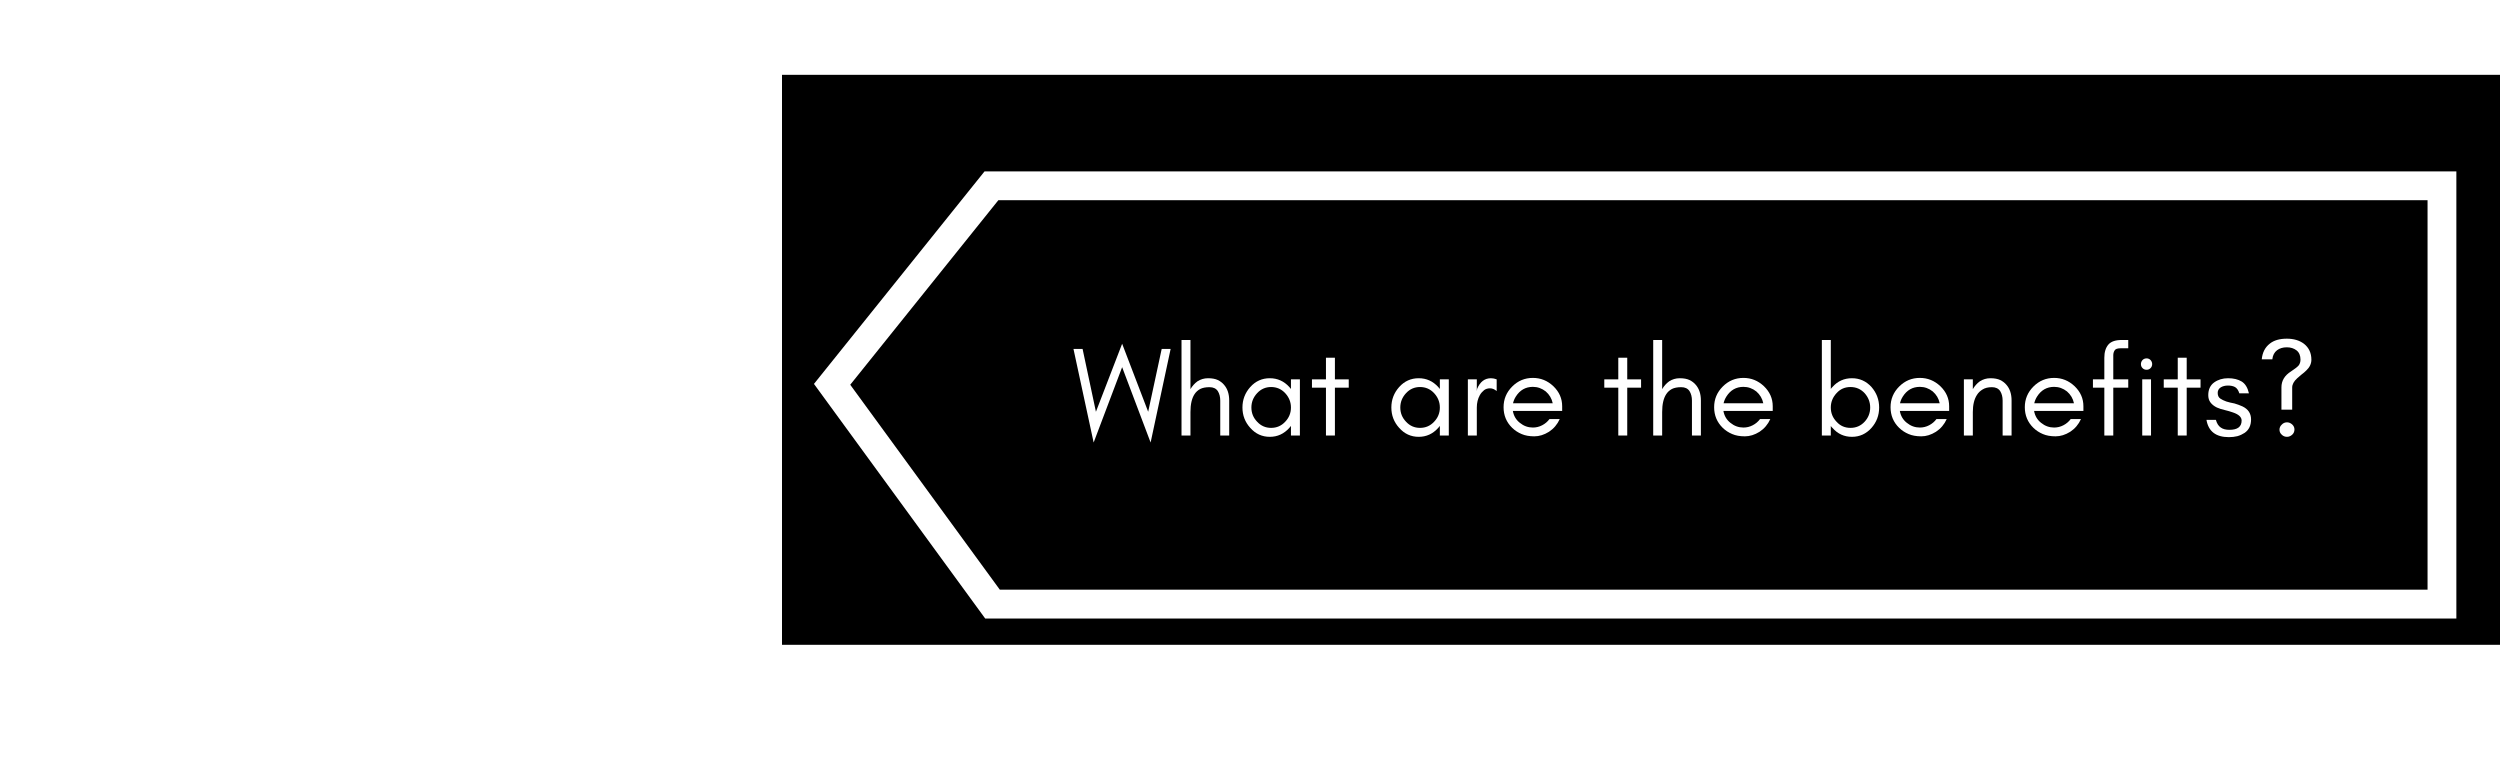 <svg xmlns="http://www.w3.org/2000/svg" xmlns:xlink="http://www.w3.org/1999/xlink" width="320" zoomAndPan="magnify" viewBox="0 0 240 75" height="100" preserveAspectRatio="xMidYMid meet" version="1.0"><defs><filter x="0%" y="0%" width="100%" height="100%" id="07eb9cf80a"><feColorMatrix values="0 0 0 0 1 0 0 0 0 1 0 0 0 0 1 0 0 0 1 0" color-interpolation-filters="sRGB"/></filter><filter x="0%" y="0%" width="100%" height="100%" id="9176f7d913"><feColorMatrix values="0 0 0 0 1 0 0 0 0 1 0 0 0 0 1 0 0 0 -1 1" color-interpolation-filters="sRGB"/></filter><filter x="0%" y="0%" width="100%" height="100%" id="4a942c00ca"><feImage x="0" y="0" result="source" width="345.6" xlink:href="#56ea3e8a2d" height="108"/><feImage x="0" y="0" result="destination" width="345.6" xlink:href="#fdd4d19d82" height="108"/><feBlend in2="destination" mode="multiply" color-interpolation-filters="sRGB" in="source"/></filter><filter x="0%" y="0%" width="100%" height="100%" id="4a9fc4b1e0"><feImage x="0" y="0" result="source" width="345.6" xlink:href="#7993ee3fc5" height="108"/><feImage x="0" y="0" result="destination" width="345.6" xlink:href="#ebd5abbf80" height="108"/><feComposite color-interpolation-filters="sRGB" in="source" k1="0" k2="1" k3="1" k4="0" in2="destination" operator="arithmetic"/></filter><filter x="0%" y="0%" width="100%" height="100%" id="34e00b1a9e"><feImage x="0" y="0" result="source" width="345.6" xlink:href="#78b739c633" height="108"/><feImage x="0" y="0" result="destination" width="345.6" xlink:href="#3a514afaac" height="108"/><feBlend in2="destination" mode="multiply" color-interpolation-filters="sRGB" in="source"/></filter><filter x="0%" y="0%" width="100%" height="100%" id="b66b053422"><feImage x="0" y="0" result="source" width="345.6" xlink:href="#7a72c1e2da" height="108"/><feImage x="0" y="0" result="destination" width="345.6" xlink:href="#a620301390" height="108"/><feComposite color-interpolation-filters="sRGB" in="source" k1="0" k2="1" k3="1" k4="0" in2="destination" operator="arithmetic"/></filter><g/><clipPath id="40aa03a591"><path d="M 75.07 7.16 L 240 7.16 L 240 61.91 L 75.07 61.91 Z M 75.07 7.16 " clip-rule="nonzero"/></clipPath><mask id="6382c17f72"><g filter="url(#07eb9cf80a)"><rect x="-127.8" width="345.6" fill="#000000" y="-23.5" height="108" fill-opacity="0.35"/></g></mask><clipPath id="8c471de13b"><path d="M 0.121 0.199 L 159 0.199 L 159 48.441 L 0.121 48.441 Z M 0.121 0.199 " clip-rule="nonzero"/></clipPath><clipPath id="613ef027d4"><rect x="0" width="159" y="0" height="49"/></clipPath><mask id="84d5468545"><g><g transform="translate(127.8, 23.5)"><rect x="-127.8" width="345.6" fill="#000000" height="108" y="-23.5" fill-opacity="0"/><clipPath id="dd1844df92"><path d="M 6 0.16 L 165 0.16 L 165 49 L 6 49 Z M 6 0.16 " clip-rule="nonzero"/></clipPath><g clip-path="url(#dd1844df92)"><rect x="-127.8" width="345.6" fill="#ffffff" height="108" y="-23.5" fill-opacity="1"/></g></g></g></mask><mask id="d4612286c8"><g filter="url(#9176f7d913)"><g transform="translate(127.8, 23.5)"><rect x="-127.8" width="345.6" fill="#000000" height="108" y="-23.5" fill-opacity="0"/><g clip-path="url(#dd1844df92)"><rect x="-127.8" width="345.6" fill="#ffffff" height="108" y="-23.5" fill-opacity="1"/></g></g></g></mask><mask id="d98e566deb"><g transform="translate(127.8, 23.5)"><g mask="url(#6382c17f72)"><rect x="-127.8" width="345.6" fill="#ffffff" y="-23.5" height="108" fill-opacity="1"/></g></g></mask><g id="56ea3e8a2d" mask="url(#d98e566deb)"><g transform="translate(127.8, 23.5)"><g transform="matrix(1, 0, 0, 1, 6, -0)"><g clip-path="url(#613ef027d4)"><g clip-path="url(#8c471de13b)"><path fill="#ffffff" d="M 18.832 0.695 L 163.57 0.695 L 163.57 48.223 L 18.832 48.223 L 0.656 23.324 Z M 18.832 0.695 " fill-opacity="1" fill-rule="nonzero"/></g></g></g></g></g><g id="fdd4d19d82" transform="translate(127.8, 23.5)"/><g id="7993ee3fc5" mask="url(#84d5468545)" filter="url(#4a942c00ca)"><rect x="0" width="345.6" fill="#000000" y="0" height="108" fill-opacity="1"/></g><g id="ebd5abbf80" mask="url(#d4612286c8)"><g><g transform="translate(127.8, 23.5)"/></g></g><clipPath id="5fa7976187"><path d="M 0.07 7 L 164 7 L 164 54.91 L 0.07 54.91 Z M 0.07 7 " clip-rule="nonzero"/></clipPath><mask id="d5cbf04e6f"><g filter="url(#07eb9cf80a)"><rect x="-127.8" width="345.6" fill="#000000" y="-23.5" height="108" fill-opacity="0.5"/></g></mask><clipPath id="cb1094d600"><path d="M 0.07 0.16 L 165 0.16 L 165 54.91 L 0.07 54.91 Z M 0.07 0.16 " clip-rule="nonzero"/></clipPath><clipPath id="b135c97114"><rect x="0" width="165" y="0" height="55"/></clipPath><mask id="59e4f40826"><g><g transform="translate(127.8, 23.5)"><rect x="-127.8" width="345.6" fill="#000000" height="108" y="-23.5" fill-opacity="0"/><clipPath id="94d9b9f108"><path d="M 0.07 0.16 L 165 0.16 L 165 54.91 L 0.07 54.91 Z M 0.07 0.16 " clip-rule="nonzero"/></clipPath><g clip-path="url(#94d9b9f108)"><rect x="-127.8" width="345.6" fill="#ffffff" height="108" y="-23.5" fill-opacity="1"/></g></g></g></mask><mask id="5bea7bc4c9"><g filter="url(#9176f7d913)"><g transform="translate(127.8, 23.5)"><rect x="-127.8" width="345.6" fill="#000000" height="108" y="-23.5" fill-opacity="0"/><g clip-path="url(#94d9b9f108)"><rect x="-127.8" width="345.6" fill="#ffffff" height="108" y="-23.5" fill-opacity="1"/></g></g></g></mask><mask id="cb1fef922c"><g transform="translate(127.8, 23.5)"><g mask="url(#d5cbf04e6f)"><rect x="-127.8" width="345.6" fill="#ffffff" y="-23.5" height="108" fill-opacity="1"/></g></g></mask><g id="78b739c633" mask="url(#cb1fef922c)"><g transform="translate(127.8, 23.5)"><g transform="matrix(1, 0, 0, 1, 0, -0)"><g clip-path="url(#b135c97114)"><g clip-path="url(#cb1094d600)"><path stroke-linecap="butt" transform="matrix(-0.922, 0, 0, -0.922, 169.569, 54.679)" fill="none" stroke-linejoin="miter" d="M 10 48.551 L 10 5.002 L 160.919 5.002 L 177.62 27.88 L 161.029 48.551 Z M 10 48.551 " stroke="#2f215b" stroke-width="3" stroke-opacity="1" stroke-miterlimit="10"/></g></g></g></g></g><g id="3a514afaac" transform="translate(127.8, 23.5)"><g transform="translate(-127.8, -23.5)" filter="url(#4a9fc4b1e0)"><rect x="0" width="345.6" fill="#000000" y="0" height="108" fill-opacity="1"/></g><path fill="#201c1d" d="M 20.219 5.305 L 164.957 5.305 L 164.957 52.836 L 20.219 52.836 L 2.043 27.938 Z M 20.219 5.305 " fill-opacity="1" fill-rule="nonzero"/><g clip-path="url(#5fa7976187)"><path fill="#d12431" d="M 18.375 7.148 L 163.113 7.148 L 163.113 54.68 L 18.375 54.68 L 0.199 29.781 Z M 18.375 7.148 " fill-opacity="1" fill-rule="nonzero"/></g></g><g id="7a72c1e2da" mask="url(#59e4f40826)" filter="url(#34e00b1a9e)"><rect x="0" width="345.6" fill="#000000" y="0" height="108" fill-opacity="1"/></g><g id="a620301390" mask="url(#5bea7bc4c9)"><g><g transform="translate(127.8, 23.5)"><g transform="translate(-127.8, -23.5)" filter="url(#4a9fc4b1e0)"><rect x="0" width="345.6" fill="#000000" height="108" y="0" fill-opacity="1"/></g><path fill="#201c1d" d="M 20.219 5.305 L 164.957 5.305 L 164.957 52.836 L 20.219 52.836 L 2.043 27.938 Z M 20.219 5.305 " fill-opacity="1" fill-rule="nonzero"/><g clip-path="url(#5fa7976187)"><path fill="#d12431" d="M 18.375 7.148 L 163.113 7.148 L 163.113 54.68 L 18.375 54.68 L 0.199 29.781 Z M 18.375 7.148 " fill-opacity="1" fill-rule="nonzero"/></g></g></g></g><clipPath id="4731f50673"><path d="M 0.07 0.16 L 165 0.16 L 165 54.91 L 0.07 54.91 Z M 0.07 0.16 " clip-rule="nonzero"/></clipPath><clipPath id="920bef8dea"><rect x="0" width="165" y="0" height="55"/></clipPath></defs><rect x="-24" width="288" fill="#ffffff" y="-7.5" height="90" fill-opacity="1"/><rect x="-24" width="288" fill="#ffffff" y="-7.5" height="90" fill-opacity="1"/><g clip-path="url(#40aa03a591)"><g transform="matrix(1, 0, 0, 1, 75, 7)"><g clip-path="url(#920bef8dea)"><g transform="translate(-127.8, -23.5)" filter="url(#b66b053422)"><rect x="0" width="345.6" fill="#000000" height="108" y="0" fill-opacity="1"/></g><g clip-path="url(#4731f50673)"><path stroke-linecap="butt" transform="matrix(-0.922, 0, 0, -0.922, 169.569, 54.679)" fill="none" stroke-linejoin="miter" d="M 10.999 47.551 L 10.999 3.998 L 161.918 3.998 L 178.62 26.88 L 162.028 47.551 Z M 10.999 47.551 " stroke="#ffffff" stroke-width="3" stroke-opacity="1" stroke-miterlimit="10"/></g></g></g></g><g fill="#ffffff" fill-opacity="1"><g transform="translate(102.928, 41.81)"><g><path d="M 7.531 0.672 L 4.797 -6.562 L 2.062 0.672 L 0.125 -8.312 L 1 -8.312 L 2.281 -2.281 L 4.797 -8.812 L 7.297 -2.281 L 8.594 -8.312 L 9.453 -8.312 Z M 7.531 0.672 "/></g></g></g><g fill="#ffffff" fill-opacity="1"><g transform="translate(112.503, 41.81)"><g><path d="M 1.781 0 L 0.922 0 L 0.922 -9.172 L 1.781 -9.172 L 1.781 -4.453 C 1.957 -4.754 2.18 -5.004 2.453 -5.203 C 2.754 -5.398 3.094 -5.5 3.469 -5.5 C 3.852 -5.5 4.164 -5.441 4.406 -5.328 C 4.645 -5.211 4.844 -5.062 5 -4.875 C 5.332 -4.5 5.5 -3.992 5.5 -3.359 L 5.5 0 L 4.641 0 L 4.641 -3.359 C 4.641 -3.711 4.562 -4.016 4.406 -4.266 C 4.238 -4.516 3.973 -4.641 3.609 -4.641 C 3.242 -4.641 2.945 -4.582 2.719 -4.469 C 2.488 -4.344 2.305 -4.176 2.172 -3.969 C 1.91 -3.57 1.781 -3 1.781 -2.25 Z M 1.781 0 "/></g></g></g><g fill="#ffffff" fill-opacity="1"><g transform="translate(118.728, 41.81)"><g><path d="M 5.203 -2.688 C 5.203 -3.207 5.02 -3.664 4.656 -4.062 C 4.289 -4.457 3.836 -4.656 3.297 -4.656 C 2.766 -4.656 2.316 -4.457 1.953 -4.062 C 1.586 -3.664 1.406 -3.207 1.406 -2.688 C 1.406 -2.164 1.586 -1.711 1.953 -1.328 C 2.316 -0.93 2.766 -0.734 3.297 -0.734 C 3.836 -0.734 4.289 -0.93 4.656 -1.328 C 5.02 -1.711 5.203 -2.164 5.203 -2.688 Z M 6.062 0 L 5.203 0 L 5.203 -0.922 C 5.148 -0.848 5.098 -0.785 5.047 -0.734 C 4.535 -0.16 3.91 0.125 3.172 0.125 C 2.43 0.125 1.805 -0.16 1.297 -0.734 C 0.797 -1.285 0.547 -1.938 0.547 -2.688 C 0.547 -3.438 0.797 -4.094 1.297 -4.656 C 1.805 -5.219 2.43 -5.5 3.172 -5.5 C 3.91 -5.5 4.535 -5.219 5.047 -4.656 C 5.098 -4.594 5.148 -4.531 5.203 -4.469 L 5.203 -5.391 L 6.062 -5.391 Z M 6.062 0 "/></g></g></g><g fill="#ffffff" fill-opacity="1"><g transform="translate(125.698, 41.81)"><g><path d="M 0.25 -4.594 L 0.25 -5.391 L 1.594 -5.391 L 1.594 -7.469 L 2.453 -7.469 L 2.453 -5.391 L 3.781 -5.391 L 3.781 -4.594 L 2.453 -4.594 L 2.453 0 L 1.594 0 L 1.594 -4.594 Z M 0.25 -4.594 "/></g></g></g><g fill="#ffffff" fill-opacity="1"><g transform="translate(129.721, 41.81)"><g/></g></g><g fill="#ffffff" fill-opacity="1"><g transform="translate(133.023, 41.81)"><g><path d="M 5.203 -2.688 C 5.203 -3.207 5.02 -3.664 4.656 -4.062 C 4.289 -4.457 3.836 -4.656 3.297 -4.656 C 2.766 -4.656 2.316 -4.457 1.953 -4.062 C 1.586 -3.664 1.406 -3.207 1.406 -2.688 C 1.406 -2.164 1.586 -1.711 1.953 -1.328 C 2.316 -0.93 2.766 -0.734 3.297 -0.734 C 3.836 -0.734 4.289 -0.93 4.656 -1.328 C 5.02 -1.711 5.203 -2.164 5.203 -2.688 Z M 6.062 0 L 5.203 0 L 5.203 -0.922 C 5.148 -0.848 5.098 -0.785 5.047 -0.734 C 4.535 -0.16 3.91 0.125 3.172 0.125 C 2.43 0.125 1.805 -0.16 1.297 -0.734 C 0.797 -1.285 0.547 -1.938 0.547 -2.688 C 0.547 -3.438 0.797 -4.094 1.297 -4.656 C 1.805 -5.219 2.43 -5.5 3.172 -5.5 C 3.91 -5.5 4.535 -5.219 5.047 -4.656 C 5.098 -4.594 5.148 -4.531 5.203 -4.469 L 5.203 -5.391 L 6.062 -5.391 Z M 6.062 0 "/></g></g></g><g fill="#ffffff" fill-opacity="1"><g transform="translate(139.993, 41.81)"><g><path d="M 3.688 -4.266 C 3.488 -4.441 3.273 -4.531 3.047 -4.531 C 2.828 -4.531 2.641 -4.473 2.484 -4.359 C 2.316 -4.223 2.18 -4.066 2.078 -3.891 C 1.879 -3.535 1.781 -3.133 1.781 -2.688 L 1.781 0 L 0.922 0 L 0.922 -5.391 L 1.781 -5.391 L 1.781 -4.266 L 1.812 -4.484 C 2.094 -5.16 2.535 -5.5 3.141 -5.5 C 3.328 -5.5 3.508 -5.461 3.688 -5.391 Z M 3.688 -4.266 "/></g></g></g><g fill="#ffffff" fill-opacity="1"><g transform="translate(143.796, 41.81)"><g><path d="M 6.172 -2.812 L 6.172 -2.359 L 1.438 -2.359 C 1.52 -1.891 1.742 -1.508 2.109 -1.219 C 2.484 -0.914 2.898 -0.766 3.359 -0.766 C 3.672 -0.766 3.969 -0.836 4.25 -0.984 C 4.531 -1.129 4.766 -1.328 4.953 -1.578 L 5.938 -1.578 C 5.707 -1.066 5.363 -0.66 4.906 -0.359 C 4.438 -0.066 3.969 0.078 3.5 0.078 C 3.02 0.078 2.613 0.004 2.281 -0.141 C 1.938 -0.285 1.633 -0.484 1.375 -0.734 C 0.82 -1.273 0.547 -1.938 0.547 -2.719 C 0.547 -3.488 0.82 -4.148 1.375 -4.703 C 1.926 -5.254 2.586 -5.531 3.359 -5.531 C 4.109 -5.531 4.766 -5.266 5.328 -4.734 C 5.891 -4.191 6.172 -3.551 6.172 -2.812 Z M 5.266 -3.094 C 5.172 -3.551 4.945 -3.93 4.594 -4.234 C 4.227 -4.523 3.816 -4.672 3.359 -4.672 C 2.66 -4.672 2.113 -4.359 1.719 -3.734 C 1.594 -3.535 1.504 -3.32 1.453 -3.094 Z M 5.266 -3.094 "/></g></g></g><g fill="#ffffff" fill-opacity="1"><g transform="translate(150.461, 41.81)"><g/></g></g><g fill="#ffffff" fill-opacity="1"><g transform="translate(153.762, 41.81)"><g><path d="M 0.25 -4.594 L 0.25 -5.391 L 1.594 -5.391 L 1.594 -7.469 L 2.453 -7.469 L 2.453 -5.391 L 3.781 -5.391 L 3.781 -4.594 L 2.453 -4.594 L 2.453 0 L 1.594 0 L 1.594 -4.594 Z M 0.25 -4.594 "/></g></g></g><g fill="#ffffff" fill-opacity="1"><g transform="translate(157.786, 41.81)"><g><path d="M 1.781 0 L 0.922 0 L 0.922 -9.172 L 1.781 -9.172 L 1.781 -4.453 C 1.957 -4.754 2.18 -5.004 2.453 -5.203 C 2.754 -5.398 3.094 -5.5 3.469 -5.5 C 3.852 -5.5 4.164 -5.441 4.406 -5.328 C 4.645 -5.211 4.844 -5.062 5 -4.875 C 5.332 -4.5 5.5 -3.992 5.5 -3.359 L 5.5 0 L 4.641 0 L 4.641 -3.359 C 4.641 -3.711 4.562 -4.016 4.406 -4.266 C 4.238 -4.516 3.973 -4.641 3.609 -4.641 C 3.242 -4.641 2.945 -4.582 2.719 -4.469 C 2.488 -4.344 2.305 -4.176 2.172 -3.969 C 1.91 -3.57 1.781 -3 1.781 -2.25 Z M 1.781 0 "/></g></g></g><g fill="#ffffff" fill-opacity="1"><g transform="translate(164.01, 41.81)"><g><path d="M 6.172 -2.812 L 6.172 -2.359 L 1.438 -2.359 C 1.52 -1.891 1.742 -1.508 2.109 -1.219 C 2.484 -0.914 2.898 -0.766 3.359 -0.766 C 3.672 -0.766 3.969 -0.836 4.25 -0.984 C 4.531 -1.129 4.766 -1.328 4.953 -1.578 L 5.938 -1.578 C 5.707 -1.066 5.363 -0.66 4.906 -0.359 C 4.438 -0.066 3.969 0.078 3.5 0.078 C 3.02 0.078 2.613 0.004 2.281 -0.141 C 1.938 -0.285 1.633 -0.484 1.375 -0.734 C 0.82 -1.273 0.547 -1.938 0.547 -2.719 C 0.547 -3.488 0.82 -4.148 1.375 -4.703 C 1.926 -5.254 2.586 -5.531 3.359 -5.531 C 4.109 -5.531 4.766 -5.266 5.328 -4.734 C 5.891 -4.191 6.172 -3.551 6.172 -2.812 Z M 5.266 -3.094 C 5.172 -3.551 4.945 -3.93 4.594 -4.234 C 4.227 -4.523 3.816 -4.672 3.359 -4.672 C 2.66 -4.672 2.113 -4.359 1.719 -3.734 C 1.594 -3.535 1.504 -3.32 1.453 -3.094 Z M 5.266 -3.094 "/></g></g></g><g fill="#ffffff" fill-opacity="1"><g transform="translate(170.674, 41.81)"><g/></g></g><g fill="#ffffff" fill-opacity="1"><g transform="translate(173.976, 41.81)"><g><path d="M 1.781 0 L 0.922 0 L 0.922 -9.172 L 1.781 -9.172 L 1.781 -4.469 C 1.82 -4.531 1.875 -4.594 1.938 -4.656 C 2.438 -5.219 3.062 -5.5 3.812 -5.5 C 4.551 -5.5 5.176 -5.219 5.688 -4.656 C 6.176 -4.094 6.422 -3.438 6.422 -2.688 C 6.422 -1.938 6.176 -1.285 5.688 -0.734 C 5.176 -0.16 4.551 0.125 3.812 0.125 C 3.062 0.125 2.438 -0.16 1.938 -0.734 C 1.875 -0.785 1.82 -0.848 1.781 -0.922 Z M 5.562 -2.688 C 5.562 -3.207 5.383 -3.664 5.031 -4.062 C 4.664 -4.457 4.211 -4.656 3.672 -4.656 C 3.129 -4.656 2.68 -4.457 2.328 -4.062 C 1.961 -3.664 1.781 -3.207 1.781 -2.688 C 1.781 -2.164 1.961 -1.711 2.328 -1.328 C 2.68 -0.93 3.129 -0.734 3.672 -0.734 C 4.211 -0.734 4.664 -0.93 5.031 -1.328 C 5.383 -1.711 5.562 -2.164 5.562 -2.688 Z M 5.562 -2.688 "/></g></g></g><g fill="#ffffff" fill-opacity="1"><g transform="translate(180.946, 41.81)"><g><path d="M 6.172 -2.812 L 6.172 -2.359 L 1.438 -2.359 C 1.52 -1.891 1.742 -1.508 2.109 -1.219 C 2.484 -0.914 2.898 -0.766 3.359 -0.766 C 3.672 -0.766 3.969 -0.836 4.25 -0.984 C 4.531 -1.129 4.766 -1.328 4.953 -1.578 L 5.938 -1.578 C 5.707 -1.066 5.363 -0.66 4.906 -0.359 C 4.438 -0.066 3.969 0.078 3.5 0.078 C 3.02 0.078 2.613 0.004 2.281 -0.141 C 1.938 -0.285 1.633 -0.484 1.375 -0.734 C 0.82 -1.273 0.547 -1.938 0.547 -2.719 C 0.547 -3.488 0.82 -4.148 1.375 -4.703 C 1.926 -5.254 2.586 -5.531 3.359 -5.531 C 4.109 -5.531 4.766 -5.266 5.328 -4.734 C 5.891 -4.191 6.172 -3.551 6.172 -2.812 Z M 5.266 -3.094 C 5.172 -3.551 4.945 -3.93 4.594 -4.234 C 4.227 -4.523 3.816 -4.672 3.359 -4.672 C 2.66 -4.672 2.113 -4.359 1.719 -3.734 C 1.594 -3.535 1.504 -3.32 1.453 -3.094 Z M 5.266 -3.094 "/></g></g></g><g fill="#ffffff" fill-opacity="1"><g transform="translate(187.611, 41.81)"><g><path d="M 4.641 0 L 4.641 -3.359 C 4.641 -3.711 4.562 -4.016 4.406 -4.266 C 4.238 -4.516 3.973 -4.641 3.609 -4.641 C 3.242 -4.641 2.945 -4.566 2.719 -4.422 C 2.488 -4.285 2.305 -4.109 2.172 -3.891 C 1.91 -3.484 1.781 -2.938 1.781 -2.25 L 1.781 0 L 0.922 0 L 0.922 -5.391 L 1.781 -5.391 L 1.781 -4.453 C 1.957 -4.754 2.18 -5.004 2.453 -5.203 C 2.754 -5.398 3.094 -5.5 3.469 -5.5 C 3.852 -5.5 4.164 -5.441 4.406 -5.328 C 4.645 -5.211 4.844 -5.062 5 -4.875 C 5.332 -4.5 5.5 -3.992 5.5 -3.359 L 5.5 0 Z M 4.641 0 "/></g></g></g><g fill="#ffffff" fill-opacity="1"><g transform="translate(193.835, 41.81)"><g><path d="M 6.172 -2.812 L 6.172 -2.359 L 1.438 -2.359 C 1.52 -1.891 1.742 -1.508 2.109 -1.219 C 2.484 -0.914 2.898 -0.766 3.359 -0.766 C 3.672 -0.766 3.969 -0.836 4.25 -0.984 C 4.531 -1.129 4.766 -1.328 4.953 -1.578 L 5.938 -1.578 C 5.707 -1.066 5.363 -0.66 4.906 -0.359 C 4.438 -0.066 3.969 0.078 3.5 0.078 C 3.02 0.078 2.613 0.004 2.281 -0.141 C 1.938 -0.285 1.633 -0.484 1.375 -0.734 C 0.82 -1.273 0.547 -1.938 0.547 -2.719 C 0.547 -3.488 0.82 -4.148 1.375 -4.703 C 1.926 -5.254 2.586 -5.531 3.359 -5.531 C 4.109 -5.531 4.766 -5.266 5.328 -4.734 C 5.891 -4.191 6.172 -3.551 6.172 -2.812 Z M 5.266 -3.094 C 5.172 -3.551 4.945 -3.93 4.594 -4.234 C 4.227 -4.523 3.816 -4.672 3.359 -4.672 C 2.66 -4.672 2.113 -4.359 1.719 -3.734 C 1.594 -3.535 1.504 -3.32 1.453 -3.094 Z M 5.266 -3.094 "/></g></g></g><g fill="#ffffff" fill-opacity="1"><g transform="translate(200.5, 41.81)"><g><path d="M 3.812 -8.375 L 3.078 -8.375 C 2.785 -8.375 2.598 -8.312 2.516 -8.188 C 2.422 -8.051 2.375 -7.891 2.375 -7.703 L 2.375 -5.391 L 3.812 -5.391 L 3.812 -4.594 L 2.375 -4.594 L 2.375 0 L 1.516 0 L 1.516 -4.594 L 0.422 -4.594 L 0.422 -5.391 L 1.516 -5.391 L 1.516 -7.469 C 1.516 -8.008 1.645 -8.43 1.906 -8.734 C 2.156 -9.023 2.582 -9.172 3.188 -9.172 L 3.812 -9.172 Z M 3.812 -8.375 "/></g></g></g><g fill="#ffffff" fill-opacity="1"><g transform="translate(204.67, 41.81)"><g><path d="M 1.781 -7.25 C 1.883 -7.133 1.938 -7.004 1.938 -6.859 C 1.938 -6.703 1.883 -6.57 1.781 -6.469 C 1.676 -6.363 1.551 -6.312 1.406 -6.312 C 1.25 -6.312 1.117 -6.363 1.016 -6.469 C 0.91 -6.57 0.859 -6.703 0.859 -6.859 C 0.859 -7.004 0.91 -7.133 1.016 -7.25 C 1.117 -7.352 1.25 -7.406 1.406 -7.406 C 1.551 -7.406 1.676 -7.352 1.781 -7.25 Z M 1.828 0 L 0.984 0 L 0.984 -5.391 L 1.828 -5.391 Z M 1.828 0 "/></g></g></g><g fill="#ffffff" fill-opacity="1"><g transform="translate(207.47, 41.81)"><g><path d="M 0.25 -4.594 L 0.25 -5.391 L 1.594 -5.391 L 1.594 -7.469 L 2.453 -7.469 L 2.453 -5.391 L 3.781 -5.391 L 3.781 -4.594 L 2.453 -4.594 L 2.453 0 L 1.594 0 L 1.594 -4.594 Z M 0.25 -4.594 "/></g></g></g><g fill="#ffffff" fill-opacity="1"><g transform="translate(211.493, 41.81)"><g><path d="M 1.703 -0.766 C 1.91 -0.617 2.188 -0.547 2.531 -0.547 C 3.312 -0.547 3.703 -0.844 3.703 -1.438 C 3.703 -1.77 3.422 -2.031 2.859 -2.219 C 2.629 -2.301 2.379 -2.375 2.109 -2.438 C 1.828 -2.5 1.566 -2.582 1.328 -2.688 C 1.055 -2.82 0.848 -2.988 0.703 -3.188 C 0.566 -3.375 0.5 -3.602 0.5 -3.875 C 0.5 -4.414 0.688 -4.82 1.062 -5.094 C 1.438 -5.363 1.883 -5.5 2.406 -5.5 C 2.926 -5.5 3.359 -5.395 3.703 -5.188 C 4.047 -4.977 4.281 -4.598 4.406 -4.047 L 3.484 -4.047 C 3.391 -4.348 3.25 -4.551 3.062 -4.656 C 2.883 -4.75 2.66 -4.797 2.391 -4.797 C 2.117 -4.797 1.891 -4.738 1.703 -4.625 C 1.504 -4.5 1.406 -4.32 1.406 -4.094 C 1.406 -3.844 1.488 -3.66 1.656 -3.547 C 1.812 -3.441 2.004 -3.348 2.234 -3.266 C 2.473 -3.191 2.734 -3.129 3.016 -3.078 C 3.273 -3.004 3.531 -2.91 3.781 -2.797 C 4.332 -2.535 4.609 -2.117 4.609 -1.547 C 4.609 -0.961 4.398 -0.531 3.984 -0.25 C 3.773 -0.113 3.547 -0.008 3.297 0.062 C 3.047 0.125 2.773 0.156 2.484 0.156 C 1.234 0.156 0.516 -0.395 0.328 -1.5 L 1.234 -1.5 C 1.328 -1.156 1.484 -0.91 1.703 -0.766 Z M 1.703 -0.766 "/></g></g></g><g fill="#ffffff" fill-opacity="1"><g transform="translate(216.409, 41.81)"><g><path d="M 3.641 -0.078 C 3.492 0.055 3.328 0.125 3.141 0.125 C 2.941 0.125 2.773 0.055 2.641 -0.078 C 2.492 -0.211 2.422 -0.375 2.422 -0.562 C 2.422 -0.75 2.492 -0.91 2.641 -1.047 C 2.773 -1.191 2.941 -1.266 3.141 -1.266 C 3.328 -1.266 3.492 -1.195 3.641 -1.062 C 3.785 -0.926 3.859 -0.766 3.859 -0.578 C 3.859 -0.379 3.785 -0.211 3.641 -0.078 Z M 3.641 -2.484 L 2.609 -2.484 L 2.609 -4.625 C 2.609 -5.258 2.914 -5.77 3.531 -6.156 C 3.914 -6.406 4.164 -6.602 4.281 -6.75 C 4.383 -6.906 4.438 -7.082 4.438 -7.281 C 4.438 -7.676 4.312 -7.973 4.062 -8.172 C 3.812 -8.367 3.5 -8.469 3.125 -8.469 C 2.75 -8.469 2.438 -8.375 2.188 -8.188 C 1.926 -7.988 1.773 -7.695 1.734 -7.312 L 0.719 -7.312 C 0.781 -7.969 1.039 -8.473 1.5 -8.828 C 1.895 -9.141 2.438 -9.297 3.125 -9.297 C 3.789 -9.297 4.336 -9.133 4.766 -8.812 C 5.242 -8.438 5.484 -7.926 5.484 -7.281 C 5.484 -6.895 5.32 -6.551 5 -6.25 C 4.863 -6.113 4.719 -5.988 4.562 -5.875 C 4.406 -5.75 4.258 -5.625 4.125 -5.5 C 3.801 -5.207 3.641 -4.91 3.641 -4.609 Z M 3.641 -2.484 "/></g></g></g></svg>